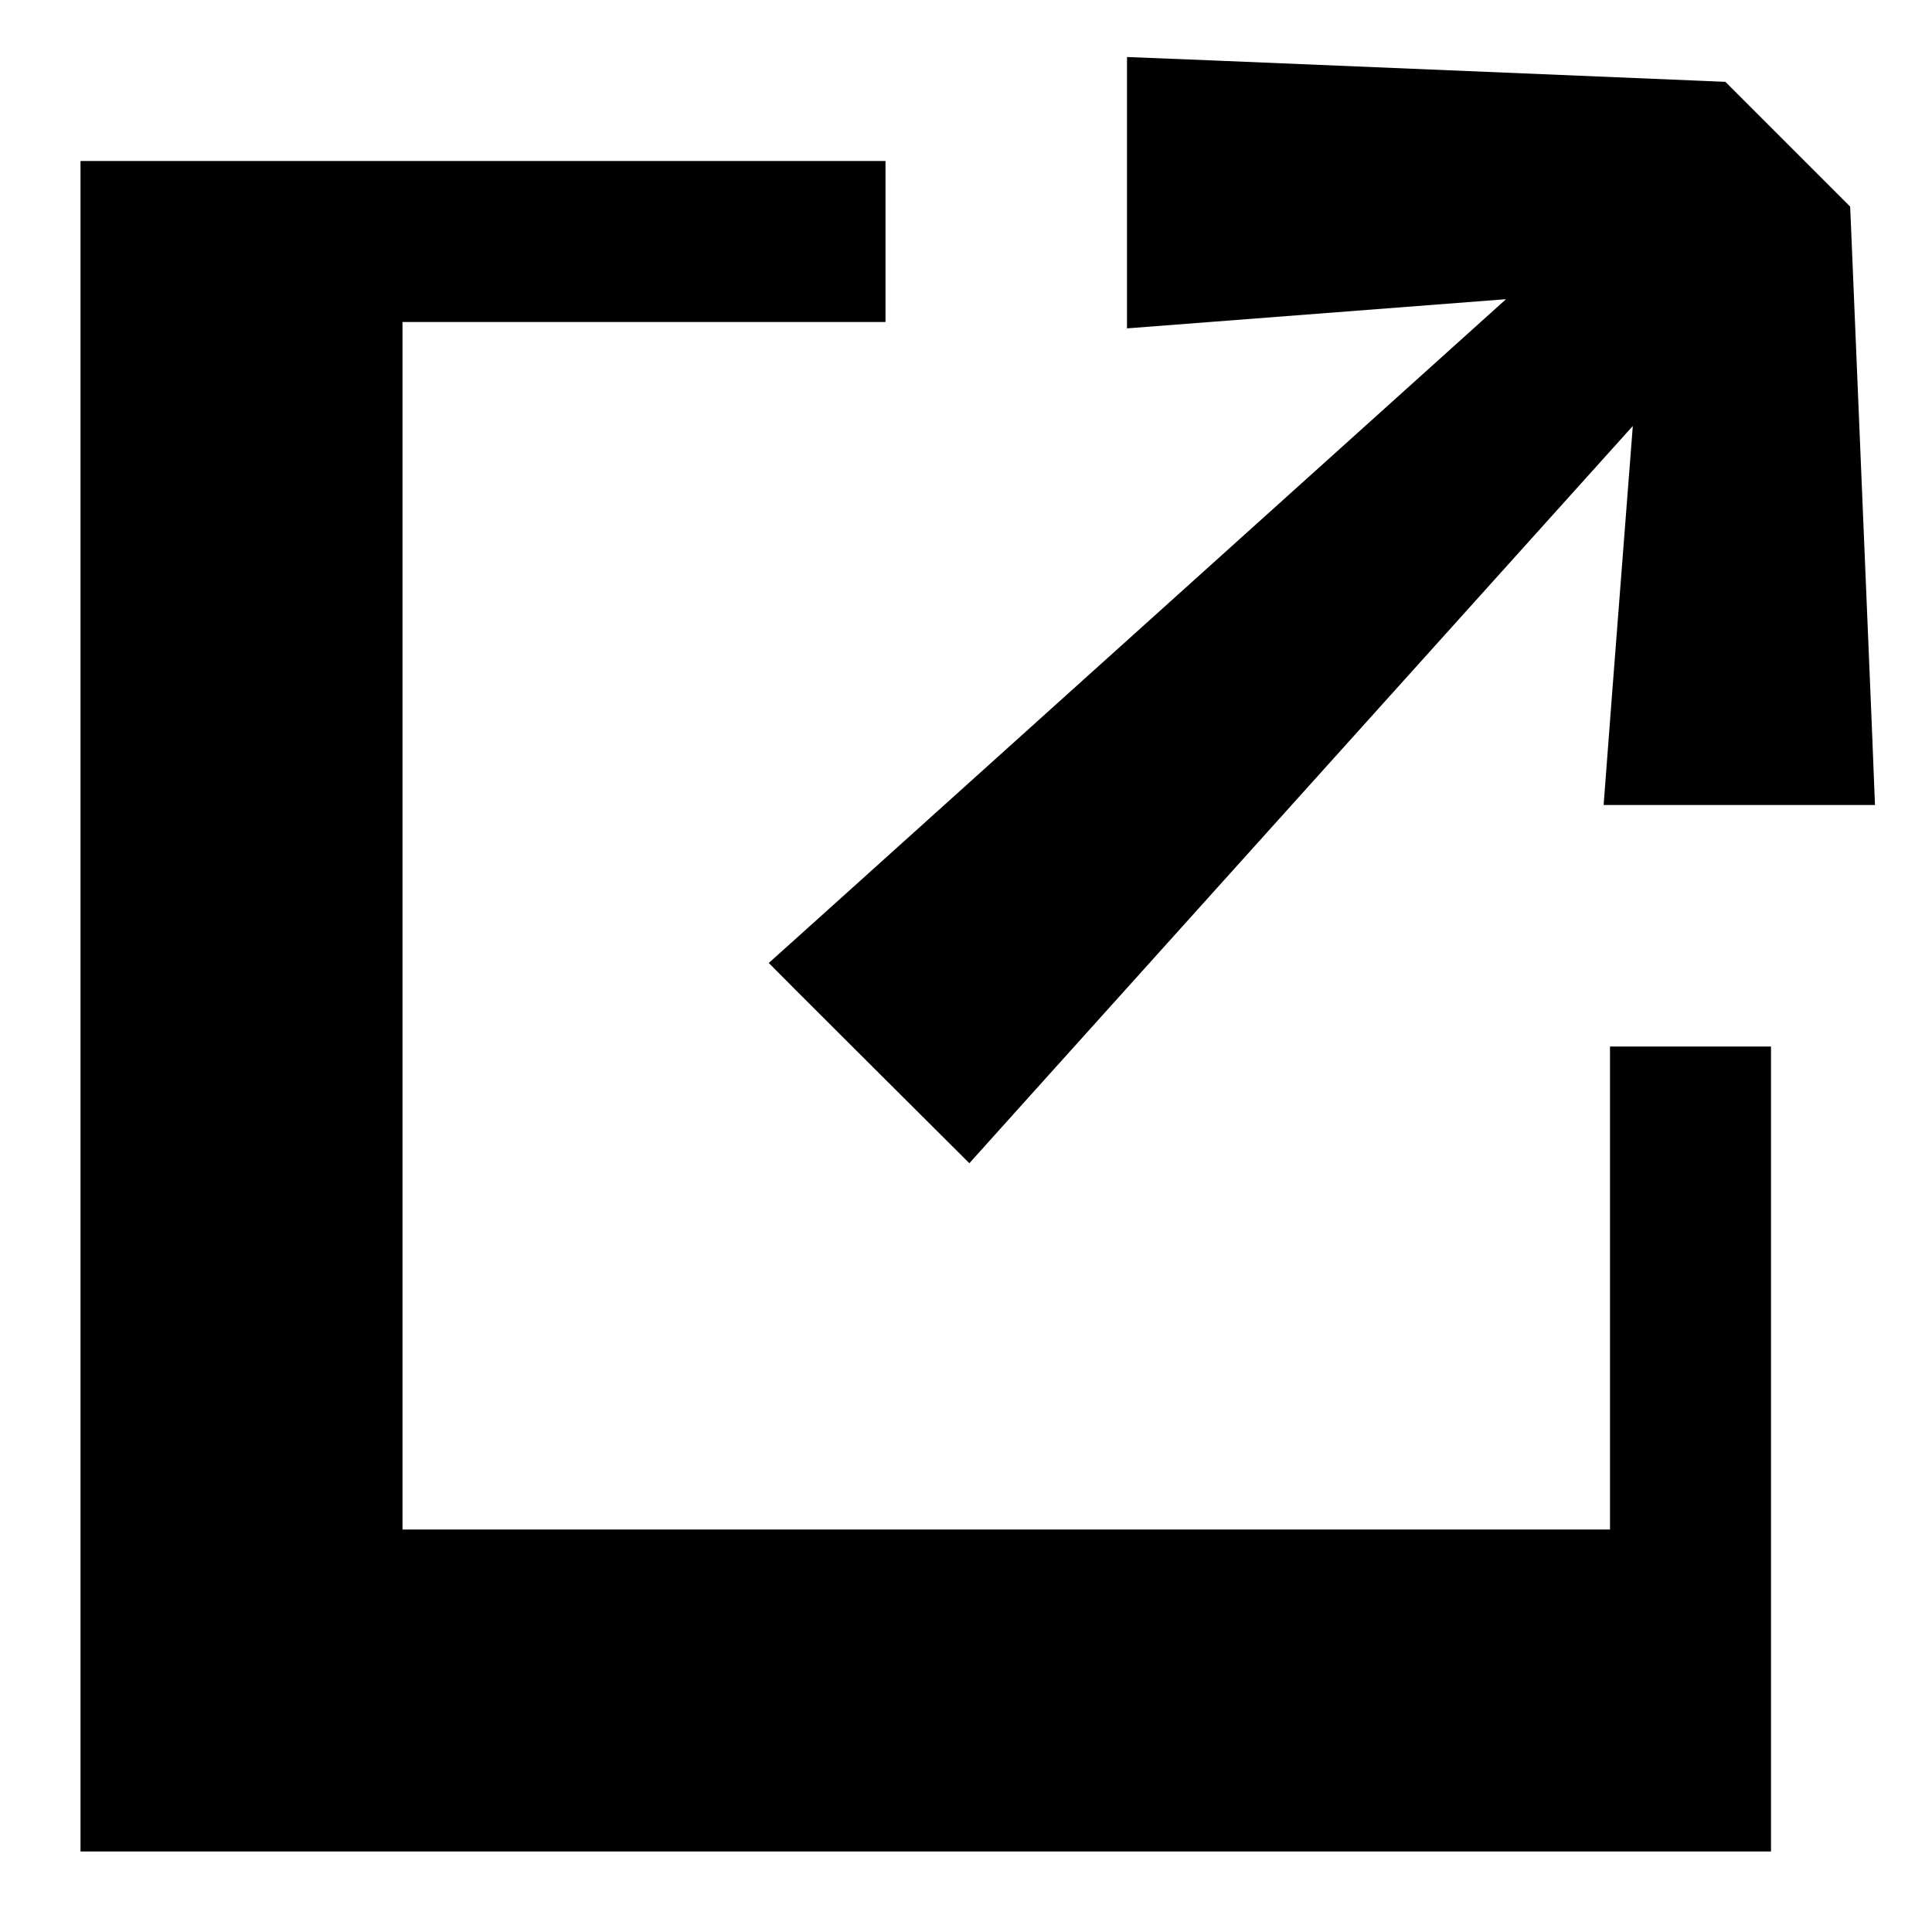 <svg xmlns="http://www.w3.org/2000/svg" viewBox="0 0 576 576"><!--! Font Awesome Pro 7.1.0 by @fontawesome - https://fontawesome.com License - https://fontawesome.com/license (Commercial License) Copyright 2025 Fonticons, Inc. --><path fill="currentColor" d="M336 17L361 18L505 24L514.4 24.4L533 43L533 43C541.9 51.9 548.1 58.1 551.6 61.6L552 71L558 215L559 240L478.1 240C478.6 233 481.5 195.3 486.8 127L305.9 328L289 346.8C263.1 321 234 292 229.2 287.1L248 270.2L449 89.2L336 97.9L336 17zM96 48L264 48L264 96L120 96L120 456L480 456L480 312L528 312L528 552L24 552L24 48L96 48z"/></svg>